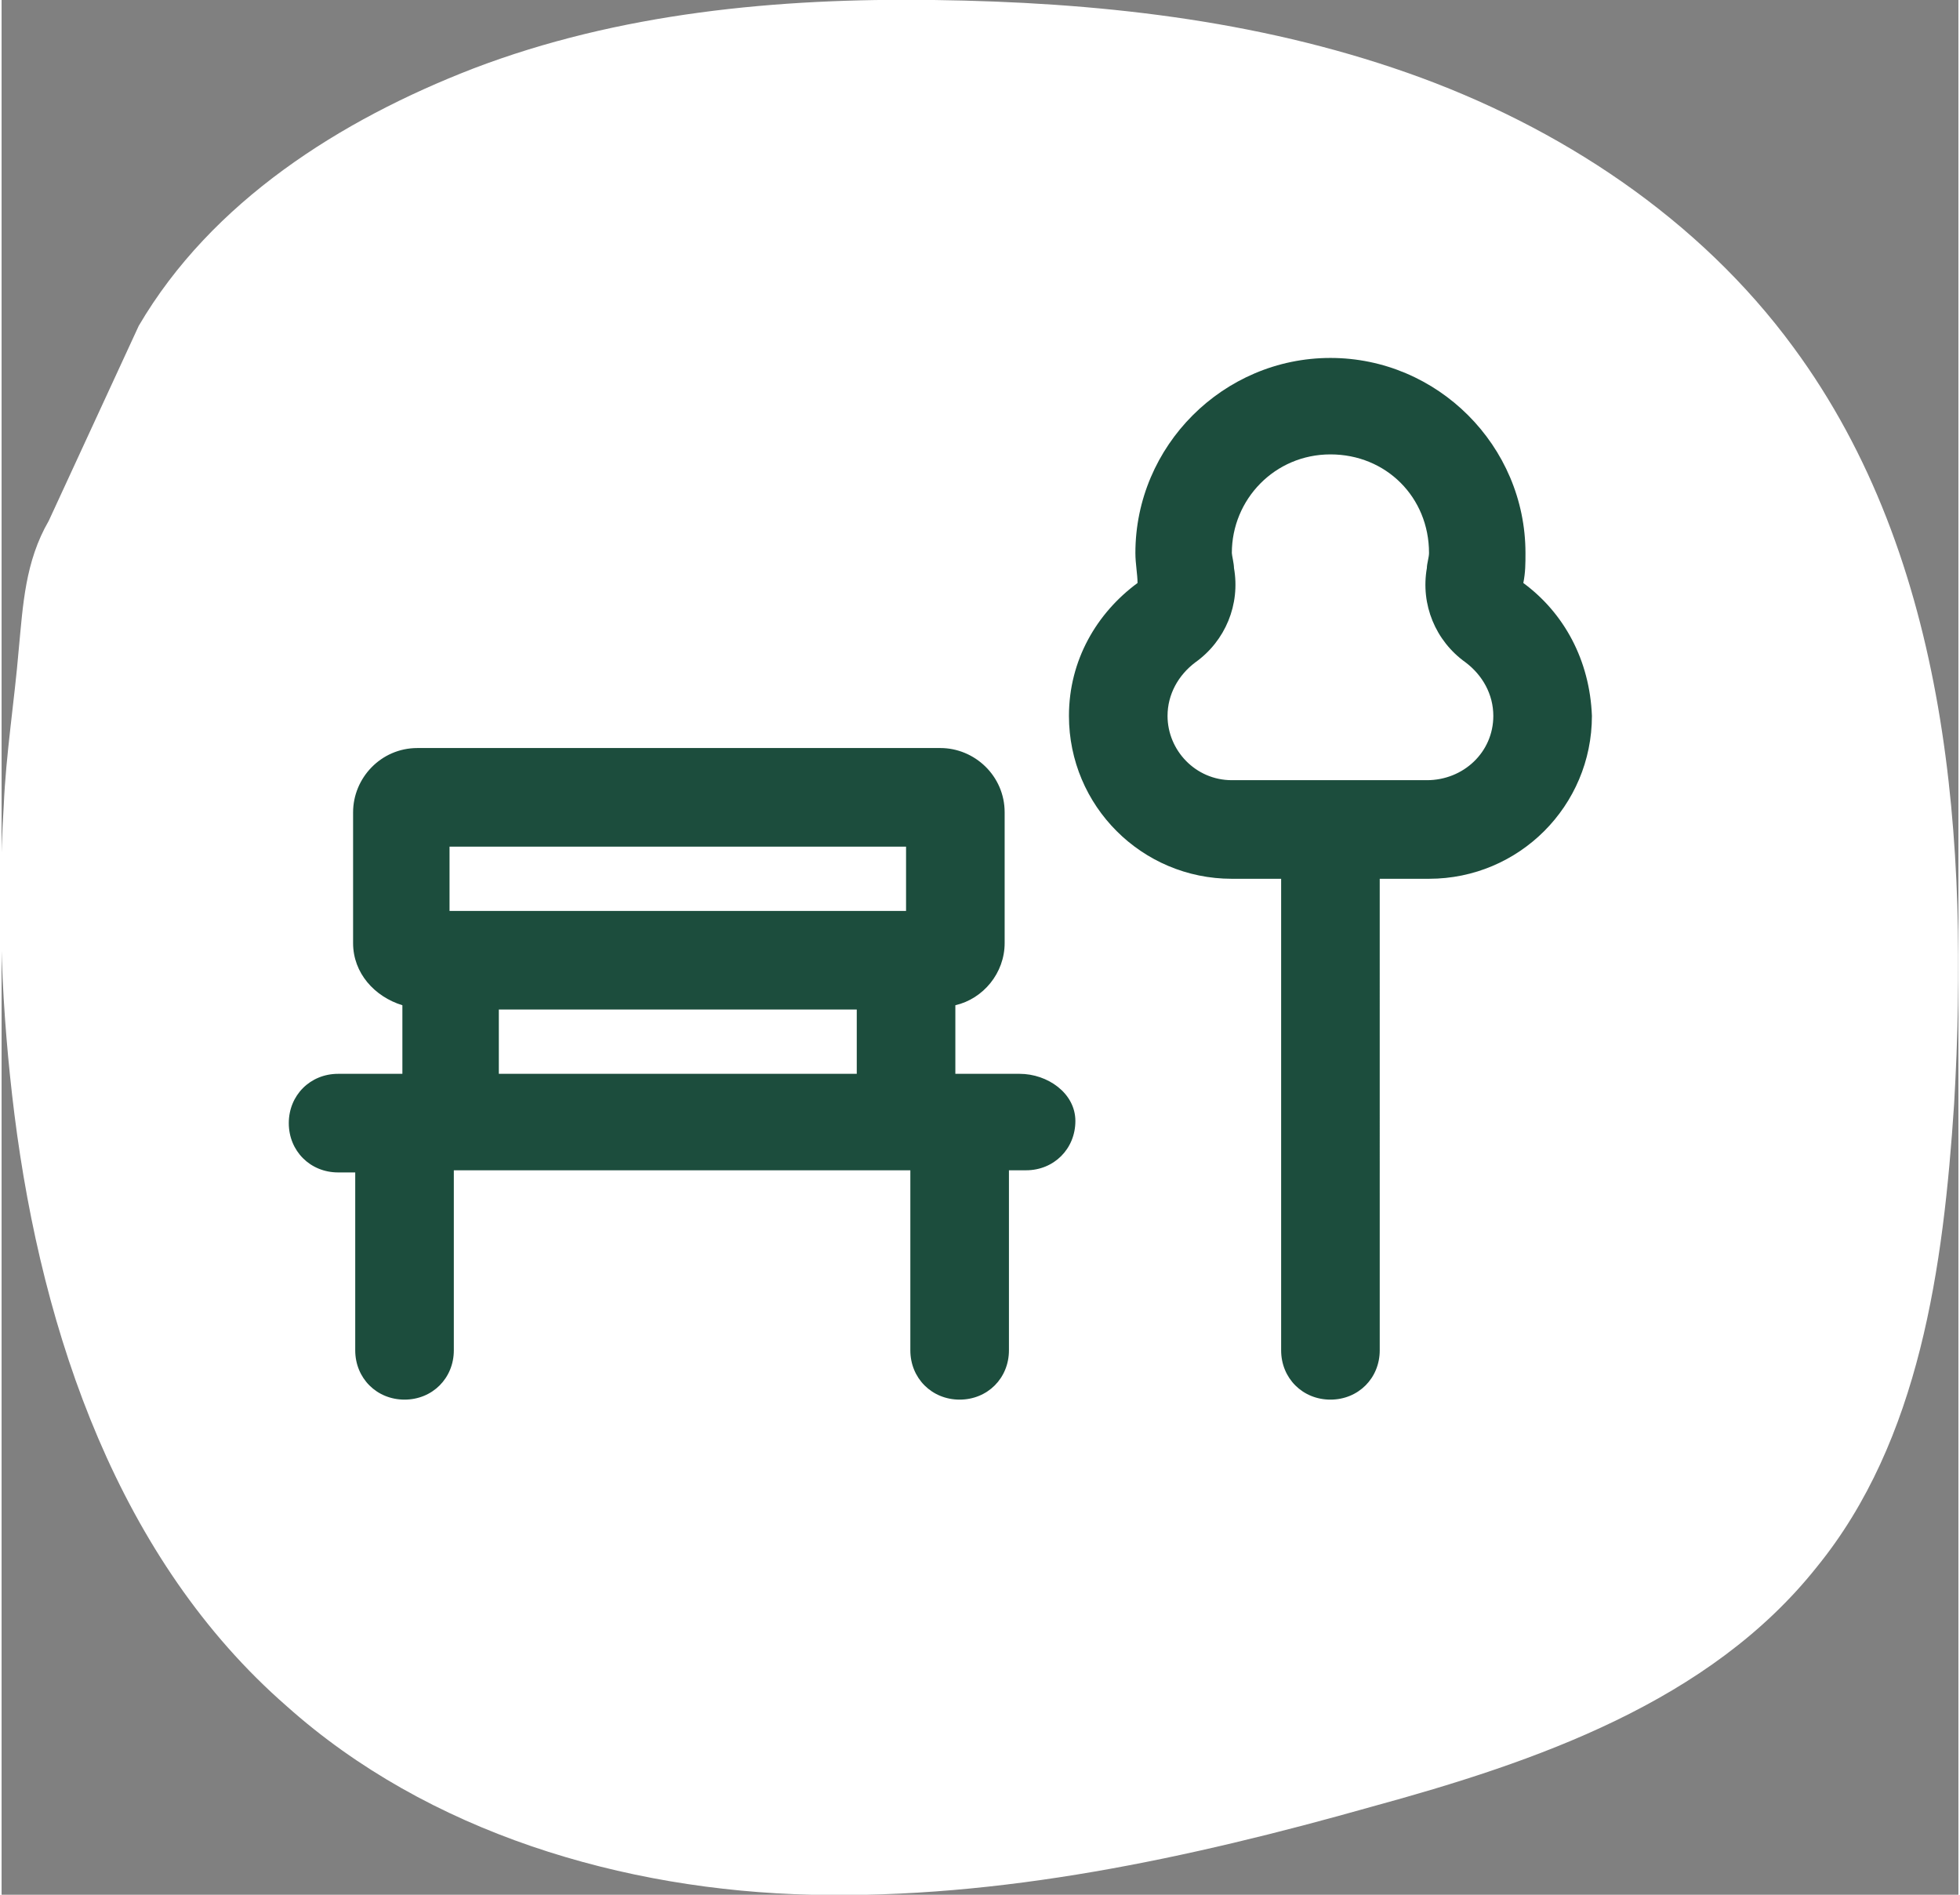 <?xml version="1.0" encoding="utf-8"?>
<svg xmlns="http://www.w3.org/2000/svg" xmlns:xlink="http://www.w3.org/1999/xlink" version="1.1" id="Ebene_1" x="0px" y="0px" viewBox="0 0 91.3 88.4" style="enable-background:new 0 0 91.3 88.4;" xml:space="preserve" width="120" height="116">
<rect x="0" y="0" width="91.3" height="88.4" fill="#808080" stroke="none"/>
<style type="text/css">
	.st0{fill:#FFFFFF;}
	.st1{fill:#1C4D3D;}
</style>
<path class="st0" d="M6.4,15.2c3.4-5.8,9.4-9.6,15.6-12C28.8,0.6,36.2-0.1,43.5,0c7.5,0.1,15,0.9,22.1,3.4s13.6,6.8,18,12.8  c7.3,9.9,8.2,23.1,7.5,35.3c-0.5,7.6-1.6,15.7-6.4,21.6c-5,6.3-13.1,9.1-20.8,11.2c-8.5,2.4-17.3,4.3-26.1,4.1s-17.9-2.9-24.5-8.8  C5.5,72.8,1.9,62.3,0.6,52C0,47.2-0.2,42.4,0.1,37.6c0.1-2.4,0.5-4.9,0.7-7.3c0.2-2.1,0.3-4.1,1.4-6L6.4,15.2z"/>
<path class="st0" d="M61.9,28.6c0,0.6-0.5,1.1-1.1,1.1h-7.2v7.2c0,0.6-0.5,1.1-1.1,1.1s-1.1-0.5-1.1-1.1v-7.2h-7.2  c-0.6,0-1.1-0.5-1.1-1.1s0.5-1.1,1.1-1.1h7.2v-7.2c0-0.6,0.5-1.1,1.1-1.1s1.1,0.5,1.1,1.1v7.2h7.2C61.4,27.5,61.9,28,61.9,28.6z"/>
<path class="st1" d="M47.5,50.1h-3v-3.2c1.3-0.3,2.3-1.5,2.3-2.9v-6.1c0-1.7-1.4-3-3-3H19.4c-1.7,0-3,1.4-3,3V44  c0,1.4,1,2.5,2.3,2.9v3.2h-3c-1.3,0-2.3,1-2.3,2.3s1,2.3,2.3,2.3h0.8V63c0,1.3,1,2.3,2.3,2.3c1.3,0,2.3-1,2.3-2.3v-8.4h21.3V63  c0,1.3,1,2.3,2.3,2.3c1.3,0,2.3-1,2.3-2.3v-8.4h0.8c1.3,0,2.3-1,2.3-2.3S48.8,50.1,47.5,50.1z M39.9,50.1H23.2v-3h16.7V50.1z   M42.2,42.5H20.9v-3h21.3V42.5z M71,27.2c0.1-0.5,0.1-0.9,0.1-1.4c0-5-4.1-9.1-9.1-9.1s-9.1,4.1-9.1,9.1c0,0.5,0.1,1,0.1,1.4  c-1.9,1.4-3.2,3.6-3.2,6.2c0,4.2,3.4,7.6,7.6,7.6h2.3v22c0,1.3,1,2.3,2.3,2.3c1.3,0,2.3-1,2.3-2.3V41h2.3c4.2,0,7.6-3.4,7.6-7.6  C74.1,30.8,72.9,28.6,71,27.2z M66.5,36.4h-9.1c-1.7,0-3-1.4-3-3c0-1,0.5-1.9,1.3-2.5c1.4-1,2.1-2.7,1.8-4.4c0-0.2-0.1-0.6-0.1-0.7  c0-2.5,2-4.6,4.6-4.6s4.6,2,4.6,4.6c0,0.2-0.1,0.5-0.1,0.7c-0.3,1.7,0.4,3.4,1.8,4.4c0.8,0.6,1.3,1.5,1.3,2.5  C69.6,35.1,68.2,36.4,66.5,36.4z"/>
</svg>

